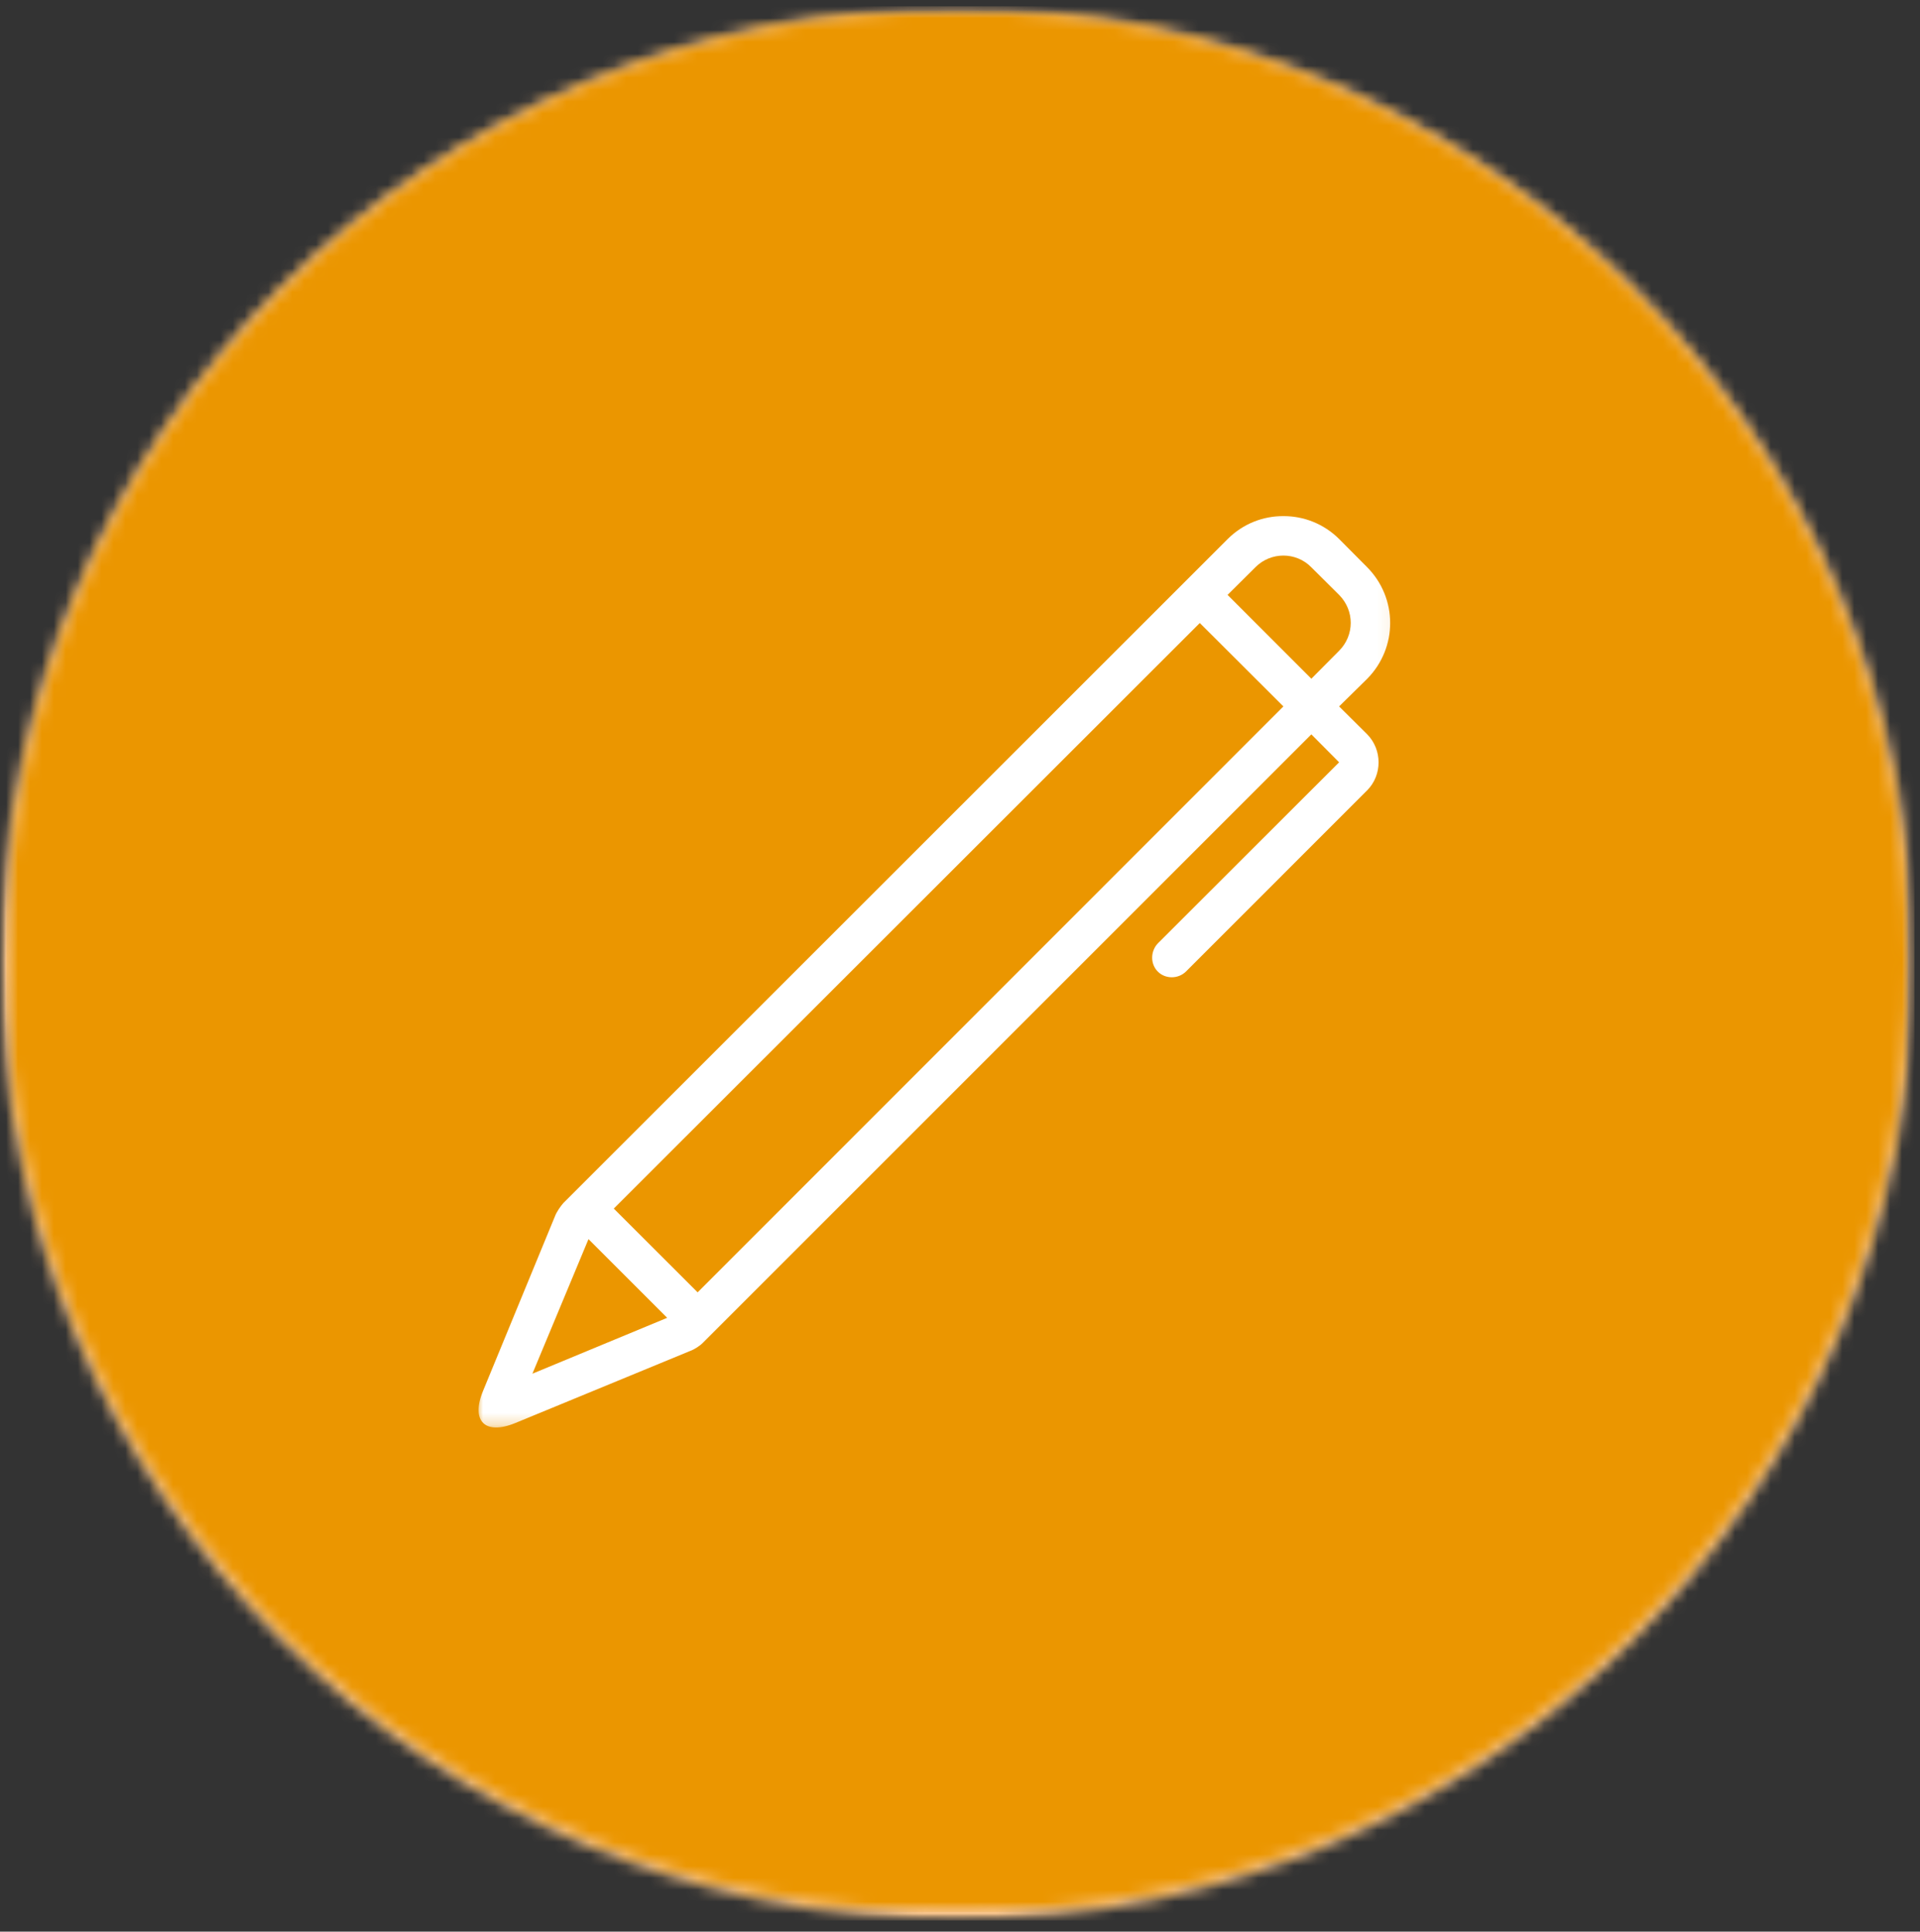 <?xml version="1.0" encoding="UTF-8"?>
<svg xmlns="http://www.w3.org/2000/svg" width="161" height="162" viewBox="0 0 161 162" fill="none">
  <rect x="0" y="0" width="161" height="162" fill="#333333" stroke="none"/>
  <mask id="mask0_59_6768" style="mask-type:luminance" maskUnits="userSpaceOnUse" x="0" y="0" width="161" height="162">
    <path d="M0 0.531H160.531V161.062H0V0.531Z" fill="white"></path>
  </mask>
  <g mask="url(#mask0_59_6768)">
    <mask id="mask1_59_6768" style="mask-type:luminance" maskUnits="userSpaceOnUse" x="0" y="0" width="161" height="162">
      <path d="M80.266 0.531C35.938 0.531 0 36.469 0 80.797C0 125.125 35.938 161.062 80.266 161.062C124.594 161.062 160.531 125.125 160.531 80.797C160.531 36.469 124.594 0.531 80.266 0.531Z" fill="white"></path>
    </mask>
    <g mask="url(#mask1_59_6768)">
      <path d="M0 0.531H160.531V161.062H0V0.531Z" fill="#F7C48B"></path>
    </g>
  </g>
  <mask id="mask2_59_6768" style="mask-type:luminance" maskUnits="userSpaceOnUse" x="0" y="0" width="160" height="161">
    <path d="M0.535 0.885H159.999V160.349H0.535V0.885Z" fill="white"></path>
  </mask>
  <g mask="url(#mask2_59_6768)">
    <mask id="mask3_59_6768" style="mask-type:luminance" maskUnits="userSpaceOnUse" x="0" y="0" width="160" height="161">
      <path d="M80.264 0.886C36.229 0.886 0.535 36.58 0.535 80.615C0.535 124.65 36.229 160.35 80.264 160.35C124.299 160.35 159.999 124.65 159.999 80.615C159.999 36.58 124.299 0.886 80.264 0.886Z" fill="white"></path>
    </mask>
    <g mask="url(#mask3_59_6768)">
      <path d="M0.535 0.886H159.999V160.35H0.535V0.886Z" fill="#EB9600"></path>
    </g>
  </g>
  <mask id="mask4_59_6768" style="mask-type:luminance" maskUnits="userSpaceOnUse" x="40" y="42" width="77" height="78">
    <path d="M40 42.531H116.927V119.755H40V42.531Z" fill="white"></path>
  </mask>
  <g mask="url(#mask4_59_6768)">
    <path fill-rule="evenodd" clip-rule="evenodd" d="M58.946 112.609C58.722 112.849 58.222 113.177 57.879 113.297L43.212 119.344C40.665 120.396 39.457 119.172 40.509 116.641L46.54 101.995C46.675 101.63 47.004 101.167 47.243 100.891L102.951 45.203C105.519 42.635 109.722 42.635 112.306 45.219L114.618 47.547C117.217 50.146 117.217 54.318 114.649 56.922L112.29 59.245L114.634 61.573C115.925 62.88 115.91 65 114.649 66.276L99.436 81.49C98.779 82.125 97.712 82.109 97.092 81.49C96.436 80.833 96.472 79.766 97.092 79.115L112.29 63.932L109.962 61.589L58.946 112.609ZM105.28 47.562L102.936 49.891L109.962 56.922L112.29 54.578C113.582 53.281 113.597 51.214 112.29 49.891L109.946 47.562C108.67 46.271 106.571 46.271 105.28 47.562ZM51.467 101.359L58.498 108.385L107.618 59.245L100.608 52.25L51.467 101.359ZM55.946 110.521L49.347 103.922L44.644 115.208L55.946 110.521Z" fill="white"></path>
  </g>
</svg>
